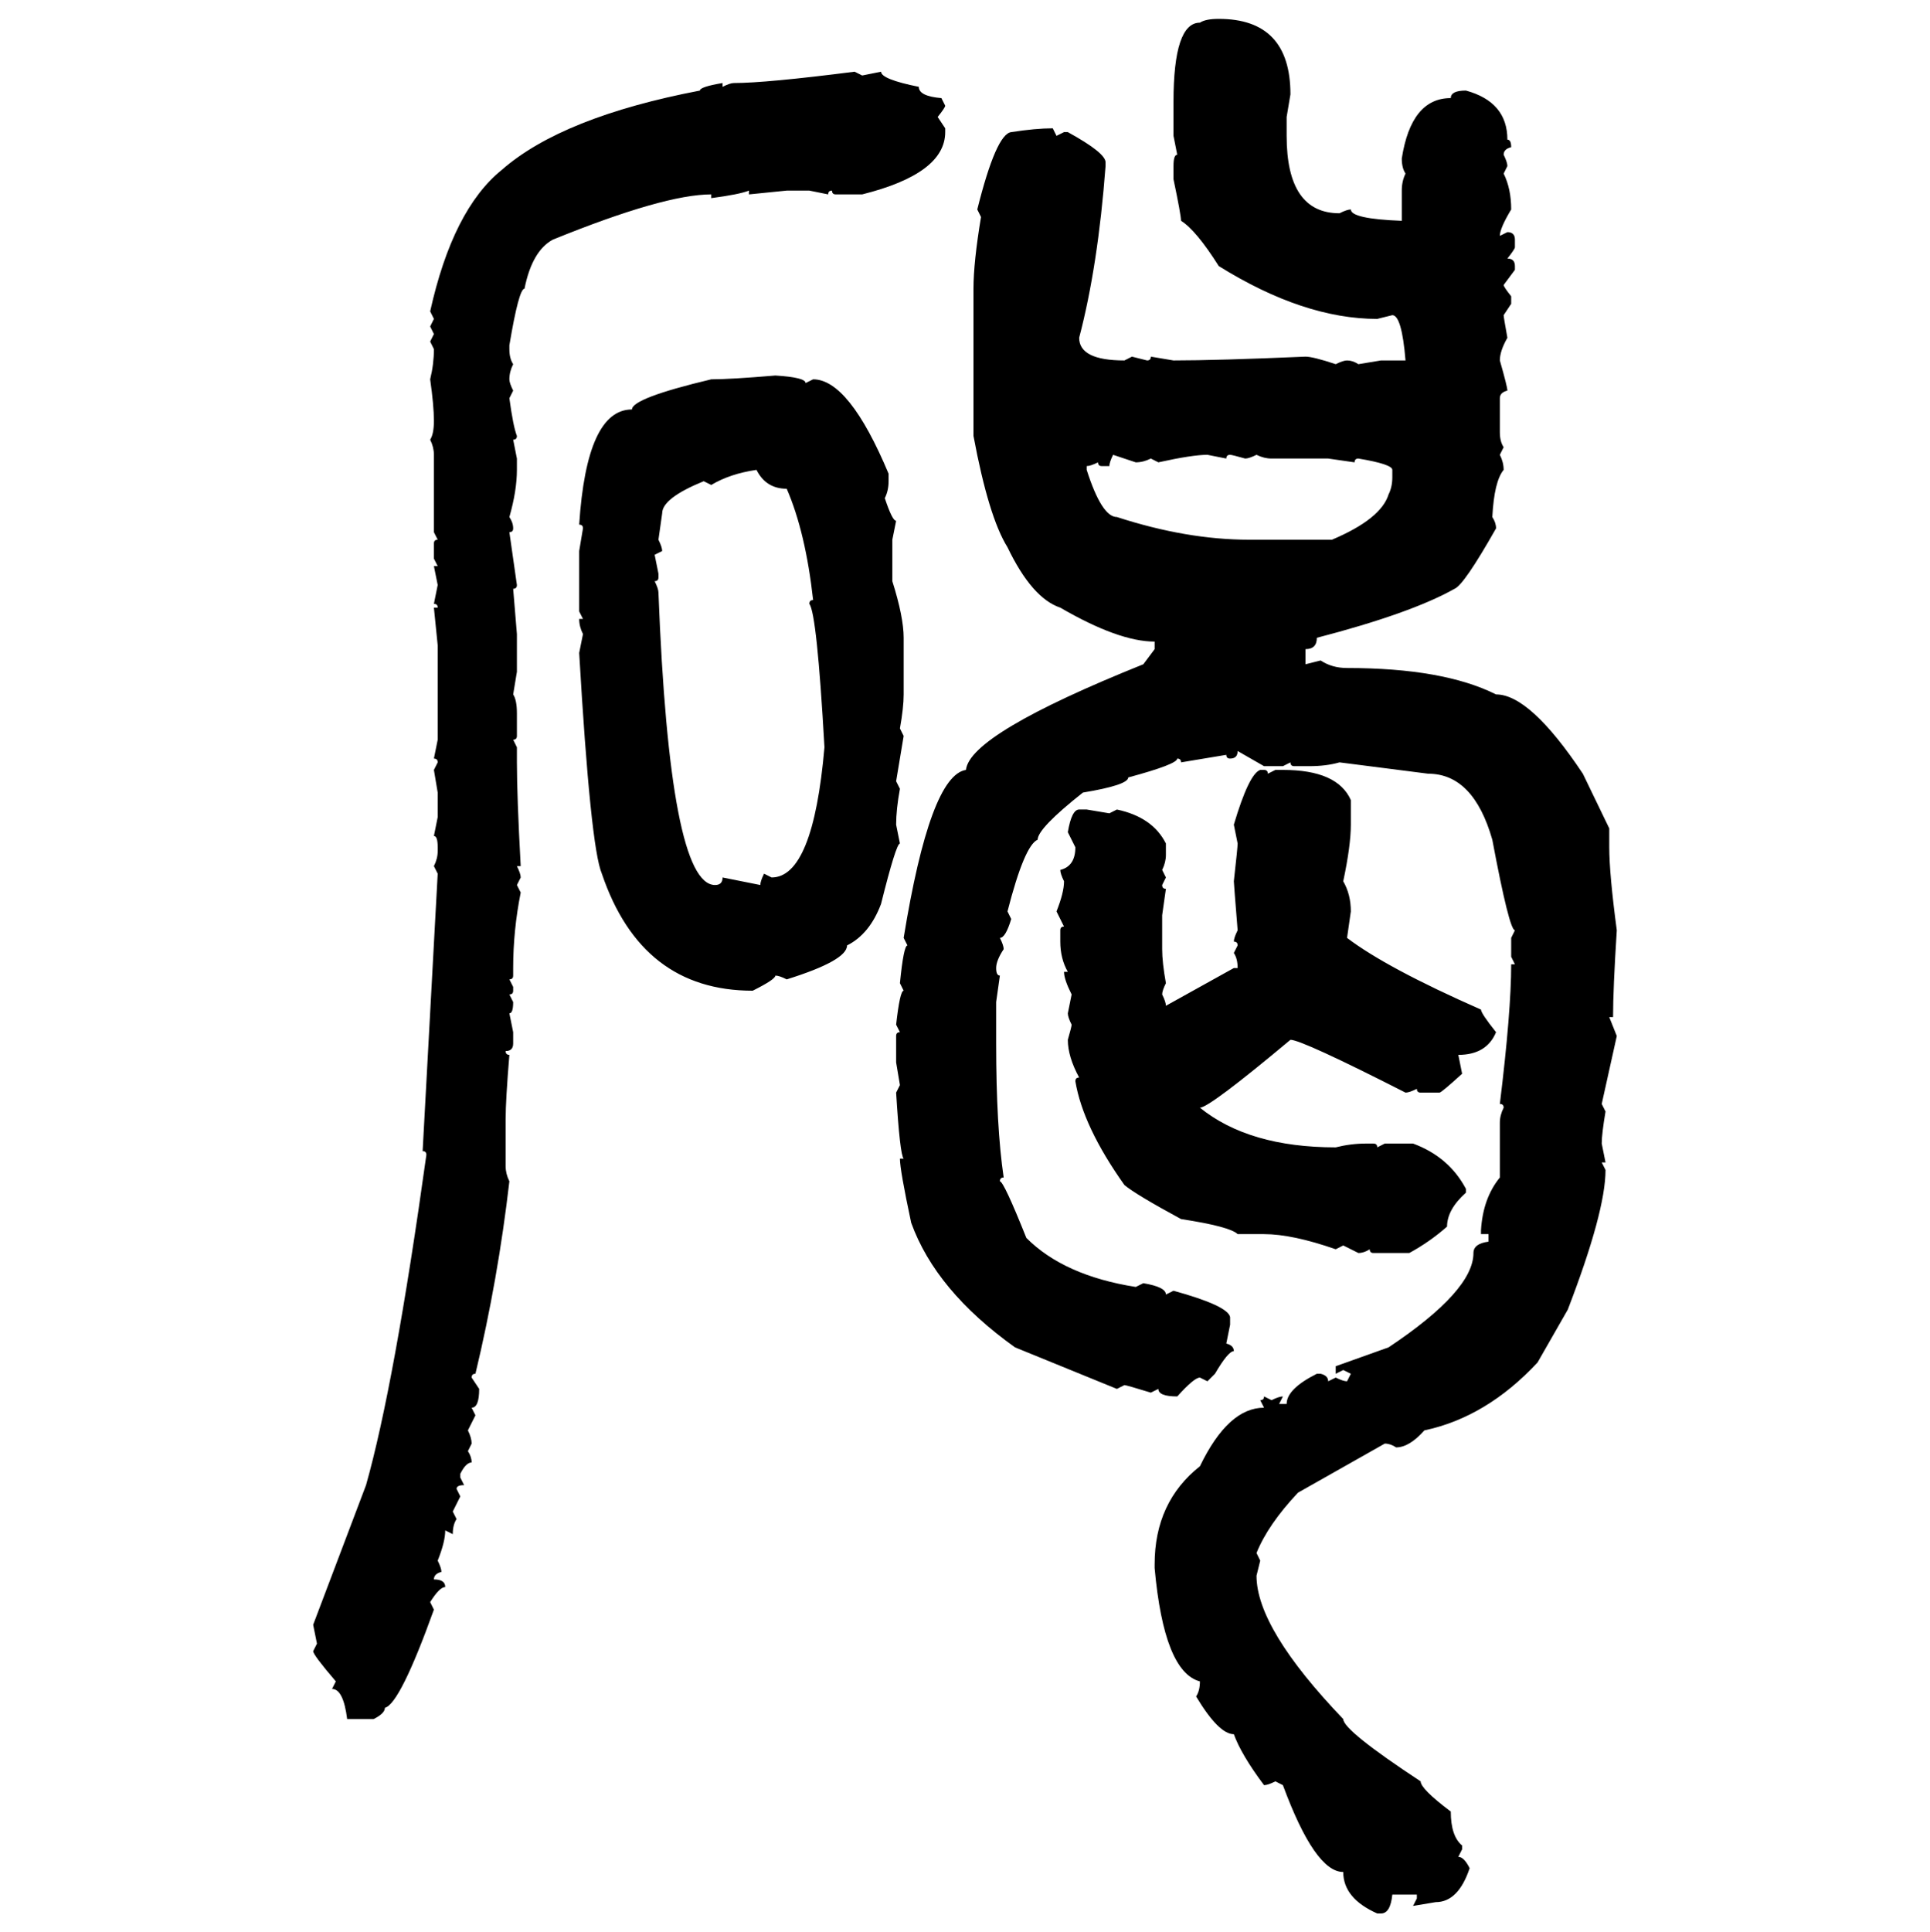 <svg xmlns="http://www.w3.org/2000/svg" xmlns:xlink="http://www.w3.org/1999/xlink" width="299.707" height="300"><path d="M189.26 2.93L189.26 2.93Q200.39 2.93 200.39 14.65L200.39 14.65L199.80 18.16L199.80 21.09Q199.80 33.11 208.01 33.11L208.01 33.11Q209.18 32.52 209.77 32.52L209.77 32.52Q209.77 33.98 217.68 34.28L217.68 34.28L217.68 29.59Q217.68 28.13 218.26 26.95L218.26 26.95Q217.68 26.07 217.68 24.61L217.68 24.61Q219.14 15.23 225.29 15.23L225.29 15.23Q225.29 14.06 227.64 14.06L227.64 14.06Q234.08 15.82 234.08 21.68L234.08 21.68Q234.67 21.68 234.67 22.85L234.67 22.85Q233.50 23.14 233.50 24.02L233.50 24.02Q234.08 25.20 234.08 25.78L234.08 25.78L233.50 26.95Q234.67 29.30 234.67 32.52L234.67 32.52Q232.91 35.45 232.91 36.62L232.91 36.62L234.08 36.04Q235.25 36.04 235.25 37.21L235.25 37.21L235.25 38.38Q235.25 38.67 234.08 40.14L234.08 40.14Q235.25 40.14 235.25 41.31L235.25 41.31L235.25 41.89L233.50 44.24Q233.50 44.53 234.67 46.00L234.67 46.00L234.67 47.17L233.50 48.93Q233.50 49.22 234.08 52.44L234.08 52.44Q232.91 54.49 232.91 55.96L232.91 55.96Q234.08 60.06 234.08 60.64L234.08 60.64Q232.91 60.94 232.91 61.82L232.91 61.82L232.91 67.09Q232.91 68.55 233.50 69.43L233.50 69.43L232.91 70.61Q233.50 71.78 233.50 72.95L233.50 72.95Q232.03 74.71 231.74 80.27L231.74 80.27Q232.32 81.15 232.32 82.03L232.32 82.03Q227.34 90.82 225.88 91.41L225.88 91.41Q219.14 95.21 204.49 99.02L204.49 99.02Q204.49 100.78 202.73 100.78L202.73 100.78L202.73 103.13L205.08 102.54Q206.84 103.71 209.18 103.71L209.18 103.71Q224.12 103.71 232.32 107.81L232.32 107.81Q237.60 107.81 245.80 120.12L245.80 120.12L249.90 128.61L249.90 131.54Q249.90 135.64 251.07 144.43L251.07 144.43Q250.49 153.52 250.49 157.91L250.49 157.91L249.90 157.91L251.07 160.84L248.73 171.39L249.32 172.56Q248.73 176.07 248.73 177.54L248.73 177.54L249.32 180.47L248.73 180.47L249.32 181.64Q249.32 188.09 243.46 203.32L243.46 203.32L238.77 211.52Q230.86 220.02 221.19 222.07L221.19 222.07Q218.85 224.71 216.80 224.71L216.80 224.71Q215.92 224.12 215.04 224.12L215.04 224.12L201.56 231.74Q196.88 236.72 195.12 241.11L195.12 241.11L195.70 242.29L195.12 244.63Q195.12 252.83 208.59 266.89L208.59 266.89Q208.59 268.65 220.61 276.56L220.61 276.56Q220.61 277.73 225.29 281.25L225.29 281.25Q225.29 285.06 227.05 286.52L227.05 286.52L227.05 287.11L226.46 288.28Q227.34 288.28 228.22 290.04L228.22 290.04Q226.46 295.31 222.95 295.31L222.95 295.31L219.43 295.90L220.02 294.73L220.02 294.14L216.21 294.14Q215.92 297.07 214.45 297.07L214.45 297.07L213.87 297.07Q208.59 294.73 208.59 290.63L208.59 290.63Q204.20 290.63 199.22 277.15L199.22 277.15L198.05 276.56Q196.88 277.15 196.29 277.15L196.29 277.15Q192.77 272.46 191.60 269.24L191.60 269.24Q189.26 269.24 185.74 263.38L185.74 263.38Q186.33 262.50 186.33 261.04L186.33 261.04Q180.76 259.57 179.30 243.46L179.30 243.46L179.30 242.87Q179.30 233.20 186.33 227.64L186.33 227.64Q190.72 218.55 196.29 218.55L196.29 218.55L195.70 217.38Q196.29 217.38 196.29 216.80L196.29 216.80L197.46 217.38Q198.63 216.80 199.22 216.80L199.22 216.80L198.63 217.97L199.80 217.97Q199.80 215.63 204.49 213.28L204.49 213.28L205.08 213.28Q206.25 213.57 206.25 214.45L206.25 214.45L207.42 213.87Q208.59 214.45 209.18 214.45L209.18 214.45L209.77 213.28L208.59 212.70L207.42 213.28L207.42 212.11L215.63 209.18Q228.81 200.39 228.81 194.53L228.81 194.53Q228.81 193.07 231.15 192.77L231.15 192.77L231.15 191.60L229.98 191.60L229.98 191.02Q230.27 186.04 232.91 182.81L232.91 182.81L232.91 174.32Q232.91 173.14 233.50 171.97L233.50 171.97Q233.50 171.39 232.91 171.39L232.91 171.39Q234.67 157.03 234.67 149.71L234.67 149.71L235.25 149.71L234.67 148.54L234.67 145.61L235.25 144.43Q234.38 144.43 231.74 130.37L231.74 130.37Q228.81 120.12 221.78 120.12L221.78 120.12L208.01 118.36Q205.96 118.95 203.32 118.95L203.32 118.95L200.98 118.95Q200.39 118.95 200.39 118.36L200.39 118.36L199.22 118.95L196.29 118.95L192.19 116.60Q192.19 117.77 191.02 117.77L191.02 117.77Q190.43 117.77 190.43 117.19L190.43 117.19L183.40 118.36Q183.40 117.77 182.81 117.77L182.81 117.77Q182.81 118.65 175.20 120.70L175.20 120.70Q175.20 121.88 168.16 123.05L168.16 123.05Q161.13 128.61 161.13 130.37L161.13 130.37Q159.08 131.25 156.45 141.50L156.45 141.50L157.03 142.68Q156.15 145.61 155.27 145.61L155.27 145.61Q155.86 146.78 155.86 147.36L155.86 147.36Q154.69 149.12 154.69 150.29L154.69 150.29Q154.69 151.46 155.27 151.46L155.27 151.46L154.69 155.57L154.69 162.01Q154.69 174.90 155.86 182.81L155.86 182.81Q155.27 182.81 155.27 183.40L155.27 183.40Q155.86 183.40 159.38 192.19L159.38 192.19Q165.23 198.05 176.37 199.80L176.37 199.80L177.54 199.22Q181.05 199.80 181.05 200.98L181.05 200.98L182.23 200.39Q190.72 202.73 191.02 204.49L191.02 204.49L191.02 205.66L190.43 208.59Q191.60 208.89 191.60 209.77L191.60 209.77Q190.72 209.77 188.67 213.28L188.67 213.28L187.50 214.45L186.33 213.87Q185.45 213.87 182.81 216.80L182.81 216.80Q179.88 216.80 179.88 215.63L179.88 215.63L178.71 216.21Q174.90 215.04 174.61 215.04L174.61 215.04L173.44 215.63L157.62 209.18Q145.31 200.39 141.50 189.84L141.50 189.84Q139.75 181.64 139.75 179.88L139.75 179.88L140.33 179.88Q139.75 179.30 139.16 169.63L139.16 169.63L139.75 168.46L139.16 164.94L139.16 160.84Q139.16 160.25 139.75 160.25L139.75 160.25L139.16 159.08Q139.75 153.81 140.33 153.81L140.33 153.81L139.75 152.64Q140.33 146.78 140.92 146.78L140.92 146.78L140.33 145.61Q144.43 120.41 150 119.53L150 119.53Q150.59 113.96 177.54 103.13L177.54 103.13L179.30 100.78L179.30 99.61Q173.73 99.61 164.65 94.34L164.65 94.34Q160.25 92.87 156.45 84.96L156.45 84.96Q153.52 80.27 151.17 67.68L151.17 67.68L151.17 44.82Q151.17 40.72 152.34 33.69L152.34 33.69L151.76 32.52Q154.69 20.80 157.03 20.51L157.03 20.51Q160.84 19.92 163.48 19.92L163.48 19.92L164.06 21.09L165.23 20.51L165.82 20.51Q171.68 23.73 171.68 25.20L171.68 25.20L171.68 25.78Q170.51 41.31 167.58 52.44L167.58 52.44Q167.58 55.96 174.61 55.96L174.61 55.96L175.78 55.37L178.13 55.96Q178.71 55.96 178.71 55.37L178.71 55.37L182.23 55.96Q188.96 55.96 202.73 55.37L202.73 55.37Q203.91 55.37 207.42 56.54L207.42 56.54Q208.59 55.96 209.18 55.96L209.18 55.96Q210.06 55.96 210.94 56.54L210.94 56.54L214.45 55.96L218.26 55.96Q217.68 48.93 216.21 48.93L216.21 48.93L213.87 49.51Q202.44 49.51 189.26 41.31L189.26 41.31Q185.74 35.74 183.40 34.28L183.40 34.28Q183.40 33.40 182.23 27.83L182.23 27.83L182.23 25.78Q182.23 24.02 182.81 24.02L182.81 24.02L182.23 21.09L182.23 15.82Q182.23 3.52 186.33 3.52L186.33 3.52Q187.21 2.93 189.26 2.93ZM132.71 11.13L132.71 11.13L133.89 11.72L136.82 11.13Q136.82 12.30 142.68 13.48L142.68 13.48Q142.68 14.94 146.19 15.23L146.19 15.23L146.78 16.41Q146.78 16.70 145.61 18.16L145.61 18.16L146.78 19.92L146.78 20.51Q146.78 26.95 133.89 30.18L133.89 30.18L129.79 30.18Q129.20 30.18 129.20 29.59L129.20 29.59Q128.61 29.59 128.61 30.18L128.61 30.18L125.68 29.59L122.17 29.59L116.31 30.18L116.31 29.59Q114.84 30.18 110.45 30.76L110.45 30.76L110.45 30.18Q103.13 30.18 85.84 37.21L85.84 37.21Q82.62 38.96 81.45 44.82L81.45 44.82Q80.57 44.82 79.10 53.61L79.10 53.61L79.10 54.20Q79.10 55.66 79.69 56.54L79.69 56.54Q79.10 57.71 79.10 58.89L79.10 58.89Q79.10 59.47 79.69 60.64L79.69 60.64L79.10 61.82Q79.69 66.21 80.27 67.68L80.27 67.68Q80.27 68.26 79.69 68.26L79.69 68.26L80.27 71.19L80.27 72.95Q80.27 76.17 79.10 80.27L79.10 80.27Q79.69 81.15 79.69 82.03L79.69 82.03Q79.69 82.62 79.10 82.62L79.10 82.62L80.27 90.82Q80.27 91.41 79.69 91.41L79.69 91.41L80.27 98.44L80.27 104.30L79.69 107.81Q80.27 108.69 80.27 110.74L80.27 110.74L80.27 114.26Q80.27 114.84 79.69 114.84L79.69 114.84L80.27 116.02L80.27 118.36Q80.27 123.63 80.86 134.47L80.86 134.47L80.27 134.47Q80.86 135.64 80.86 136.23L80.86 136.23L80.27 137.40L80.86 138.57Q79.69 144.43 79.69 150.29L79.69 150.29L79.69 151.46Q79.69 152.05 79.10 152.05L79.10 152.05L79.69 153.22L79.69 153.81Q79.69 154.39 79.10 154.39L79.10 154.39L79.69 155.57Q79.69 157.32 79.10 157.32L79.10 157.32L79.69 160.25L79.69 162.01Q79.69 163.18 78.52 163.18L78.52 163.18Q78.52 163.77 79.10 163.77L79.10 163.77Q78.52 170.80 78.52 173.73L78.52 173.73L78.52 181.05Q78.52 182.23 79.10 183.40L79.10 183.40Q77.34 198.63 73.83 213.28L73.83 213.28Q73.24 213.28 73.24 213.87L73.24 213.87L74.41 215.63Q74.41 218.55 73.24 218.55L73.24 218.55L73.83 219.73L72.66 222.07Q73.24 223.24 73.24 224.12L73.24 224.12L72.66 225.29Q73.24 226.17 73.24 227.05L73.24 227.05Q72.36 227.05 71.48 228.81L71.48 228.81L71.48 229.39L72.07 230.57Q70.90 230.57 70.90 231.15L70.90 231.15L71.48 232.32L70.31 234.67L70.90 235.84Q70.31 236.72 70.31 238.18L70.31 238.18L69.14 237.60Q69.14 239.36 67.97 242.29L67.97 242.29Q68.55 243.46 68.55 244.04L68.55 244.04Q67.38 244.34 67.38 245.21L67.38 245.21Q69.14 245.21 69.14 246.39L69.14 246.39Q68.26 246.39 66.80 248.73L66.80 248.73L67.38 249.90Q62.11 264.55 59.77 265.14L59.77 265.14Q59.77 266.02 58.01 266.89L58.01 266.89L53.91 266.89Q53.32 262.21 51.56 262.21L51.56 262.21L52.15 261.04Q48.63 256.93 48.63 256.35L48.63 256.35L49.22 255.18L48.63 252.25L56.84 230.57Q61.23 215.04 66.21 179.30L66.21 179.30Q66.21 178.71 65.63 178.71L65.63 178.71L67.97 135.64L67.38 134.47Q67.97 133.30 67.97 132.13L67.97 132.13L67.97 131.54Q67.97 129.79 67.38 129.79L67.38 129.79L67.97 126.86L67.97 123.05L67.38 119.53L67.97 118.36Q67.97 117.77 67.38 117.77L67.38 117.77L67.97 114.84L67.97 100.20L67.38 94.34L67.97 94.34Q67.97 93.75 67.38 93.75L67.38 93.75L67.97 90.82L67.38 87.89L67.97 87.89L67.38 86.72L67.38 84.38Q67.38 83.79 67.97 83.79L67.97 83.79L67.38 82.62L67.38 70.61Q67.38 69.43 66.80 68.26L66.80 68.26Q67.38 67.38 67.38 65.33L67.38 65.33Q67.38 62.99 66.80 58.89L66.80 58.89Q67.38 56.54 67.38 54.20L67.38 54.20L66.80 53.03L67.38 51.86L66.80 50.68L67.38 49.51L66.80 48.34Q70.31 32.52 77.93 26.37L77.93 26.37Q87.30 18.16 108.69 14.06L108.69 14.06Q108.69 13.48 112.21 12.89L112.21 12.89L112.21 13.48Q113.38 12.89 113.96 12.89L113.96 12.89Q118.95 12.89 132.71 11.13ZM120.41 58.30L120.41 58.30Q125.10 58.59 125.10 59.47L125.10 59.47L126.27 58.89Q131.84 58.89 137.99 73.54L137.99 73.54L137.99 74.71Q137.99 76.17 137.40 77.34L137.40 77.34Q138.57 80.86 139.16 80.86L139.16 80.86L138.57 83.79L138.57 90.23Q140.33 95.80 140.33 99.02L140.33 99.02L140.33 107.81Q140.33 109.86 139.75 113.09L139.75 113.09L140.33 114.26L139.16 121.29L139.75 122.46Q139.16 125.68 139.16 128.03L139.16 128.03L139.75 130.96Q139.16 130.96 136.82 140.33L136.82 140.33Q135.06 145.02 131.54 146.78L131.54 146.78Q131.54 149.12 122.17 152.05L122.17 152.05Q121.00 151.46 120.41 151.46L120.41 151.46Q120.41 152.05 116.89 153.81L116.89 153.81Q99.61 153.81 93.46 135.64L93.46 135.64Q91.70 131.54 89.94 101.37L89.94 101.37L90.53 98.44Q89.94 97.27 89.94 96.09L89.94 96.09L90.53 96.09L89.94 94.92L89.94 85.55L90.53 82.03Q90.53 81.45 89.94 81.45L89.94 81.45Q91.11 63.57 98.14 63.57L98.14 63.57Q98.14 61.82 110.45 58.89L110.45 58.89Q113.38 58.89 120.41 58.30ZM176.37 71.78L172.85 70.61Q172.27 71.78 172.27 72.36L172.27 72.36L171.09 72.36Q170.51 72.36 170.51 71.78L170.51 71.78Q169.34 72.36 168.75 72.36L168.75 72.36L168.75 72.95Q171.09 80.27 173.44 80.27L173.44 80.27Q184.28 83.79 193.95 83.79L193.95 83.79L206.84 83.79Q214.45 80.57 215.63 76.76L215.63 76.76Q216.21 75.59 216.21 74.12L216.21 74.12L216.21 72.95Q216.21 72.07 210.94 71.19L210.94 71.19Q210.35 71.19 210.35 71.78L210.35 71.78L206.25 71.19L197.46 71.19Q196.29 71.19 195.12 70.61L195.12 70.61Q193.95 71.19 193.36 71.19L193.36 71.19Q191.31 70.61 191.02 70.61L191.02 70.61Q190.43 70.61 190.43 71.19L190.43 71.19L187.50 70.61Q185.16 70.61 179.88 71.78L179.88 71.78L178.71 71.19Q177.54 71.78 176.37 71.78L176.37 71.78ZM110.45 75.29L110.45 75.29L109.28 74.71Q102.83 77.34 102.83 79.69L102.83 79.69L102.25 83.79Q102.83 84.96 102.83 85.55L102.83 85.55L101.66 86.13L102.25 89.06L102.25 89.65Q102.25 90.23 101.66 90.23L101.66 90.23Q102.25 91.41 102.25 91.99L102.25 91.99Q104.00 137.40 111.04 137.40L111.04 137.40Q112.21 137.40 112.21 136.23L112.21 136.23L118.07 137.40Q118.07 136.82 118.65 135.64L118.65 135.64L119.82 136.23Q126.27 136.23 128.03 116.02L128.03 116.02Q126.86 95.21 125.68 93.75L125.68 93.75Q125.68 93.16 126.27 93.16L126.27 93.16Q125.10 82.62 122.17 75.88L122.17 75.88Q118.95 75.88 117.48 72.95L117.48 72.95Q113.38 73.54 110.45 75.29ZM195.70 119.53L195.70 119.53L196.29 119.53Q196.88 119.53 196.88 120.12L196.88 120.12L198.05 119.53L199.22 119.53Q207.71 119.53 209.77 124.22L209.77 124.22L209.77 128.03Q209.77 131.25 208.59 136.82L208.59 136.82Q209.77 138.87 209.77 141.50L209.77 141.50L209.18 145.61Q215.33 150.29 229.98 156.74L229.98 156.74Q229.98 157.32 232.32 160.25L232.32 160.25Q230.86 163.77 226.46 163.77L226.46 163.77L227.05 166.70Q223.83 169.63 223.54 169.63L223.54 169.63L220.61 169.63Q220.02 169.63 220.02 169.04L220.02 169.04Q218.85 169.63 218.26 169.63L218.26 169.63Q202.15 161.43 200.39 161.43L200.39 161.43Q187.79 171.97 186.33 171.97L186.33 171.97Q193.95 178.13 207.42 178.13L207.42 178.13Q209.77 177.54 212.11 177.54L212.11 177.54L213.28 177.54Q213.87 177.54 213.87 178.13L213.87 178.13L215.04 177.54L219.43 177.54Q225 179.59 227.64 184.57L227.64 184.57L227.64 185.16Q224.71 187.79 224.71 190.43L224.71 190.43Q222.07 192.77 218.85 194.53L218.85 194.53L213.28 194.53Q212.70 194.53 212.70 193.95L212.70 193.95Q211.82 194.53 210.94 194.53L210.94 194.53L208.59 193.36L207.42 193.95Q200.68 191.60 196.29 191.60L196.29 191.60L192.19 191.60Q191.02 190.43 183.40 189.26L183.40 189.26Q176.37 185.45 174.61 183.98L174.61 183.98Q168.16 174.90 166.99 167.87L166.99 167.87Q166.99 167.29 167.58 167.29L167.58 167.29Q165.82 164.06 165.82 161.43L165.82 161.43Q166.41 159.38 166.41 159.08L166.41 159.08Q165.82 157.91 165.82 157.32L165.82 157.32L166.41 154.39Q165.23 152.05 165.23 150.88L165.23 150.88L165.82 150.88Q164.65 148.83 164.65 146.19L164.65 146.19L164.65 144.43Q164.65 143.85 165.23 143.85L165.23 143.85L164.06 141.50Q165.23 138.57 165.23 136.82L165.23 136.82Q164.65 135.64 164.65 135.06L164.65 135.06Q166.99 134.47 166.99 131.54L166.99 131.54L165.82 129.20Q166.41 125.68 167.58 125.68L167.58 125.68L168.75 125.68L172.27 126.27L173.44 125.68Q179.00 126.86 181.05 130.96L181.05 130.96L181.05 132.71Q181.05 133.89 180.47 135.06L180.47 135.06L181.05 136.23L180.47 137.40Q180.47 137.99 181.05 137.99L181.05 137.99L180.47 142.09L180.47 147.36Q180.47 149.41 181.05 152.64L181.05 152.64Q180.47 153.81 180.47 154.39L180.47 154.39Q181.05 155.57 181.05 156.15L181.05 156.15L191.60 150.29L192.19 150.29Q192.19 148.83 191.60 147.95L191.60 147.95L192.19 146.78Q192.19 146.19 191.60 146.19L191.60 146.19Q191.60 145.61 192.19 144.43L192.19 144.43Q191.60 137.11 191.60 136.82L191.60 136.82Q192.19 131.54 192.19 130.96L192.19 130.96L191.60 128.03Q193.95 120.12 195.70 119.53Z"/></svg>